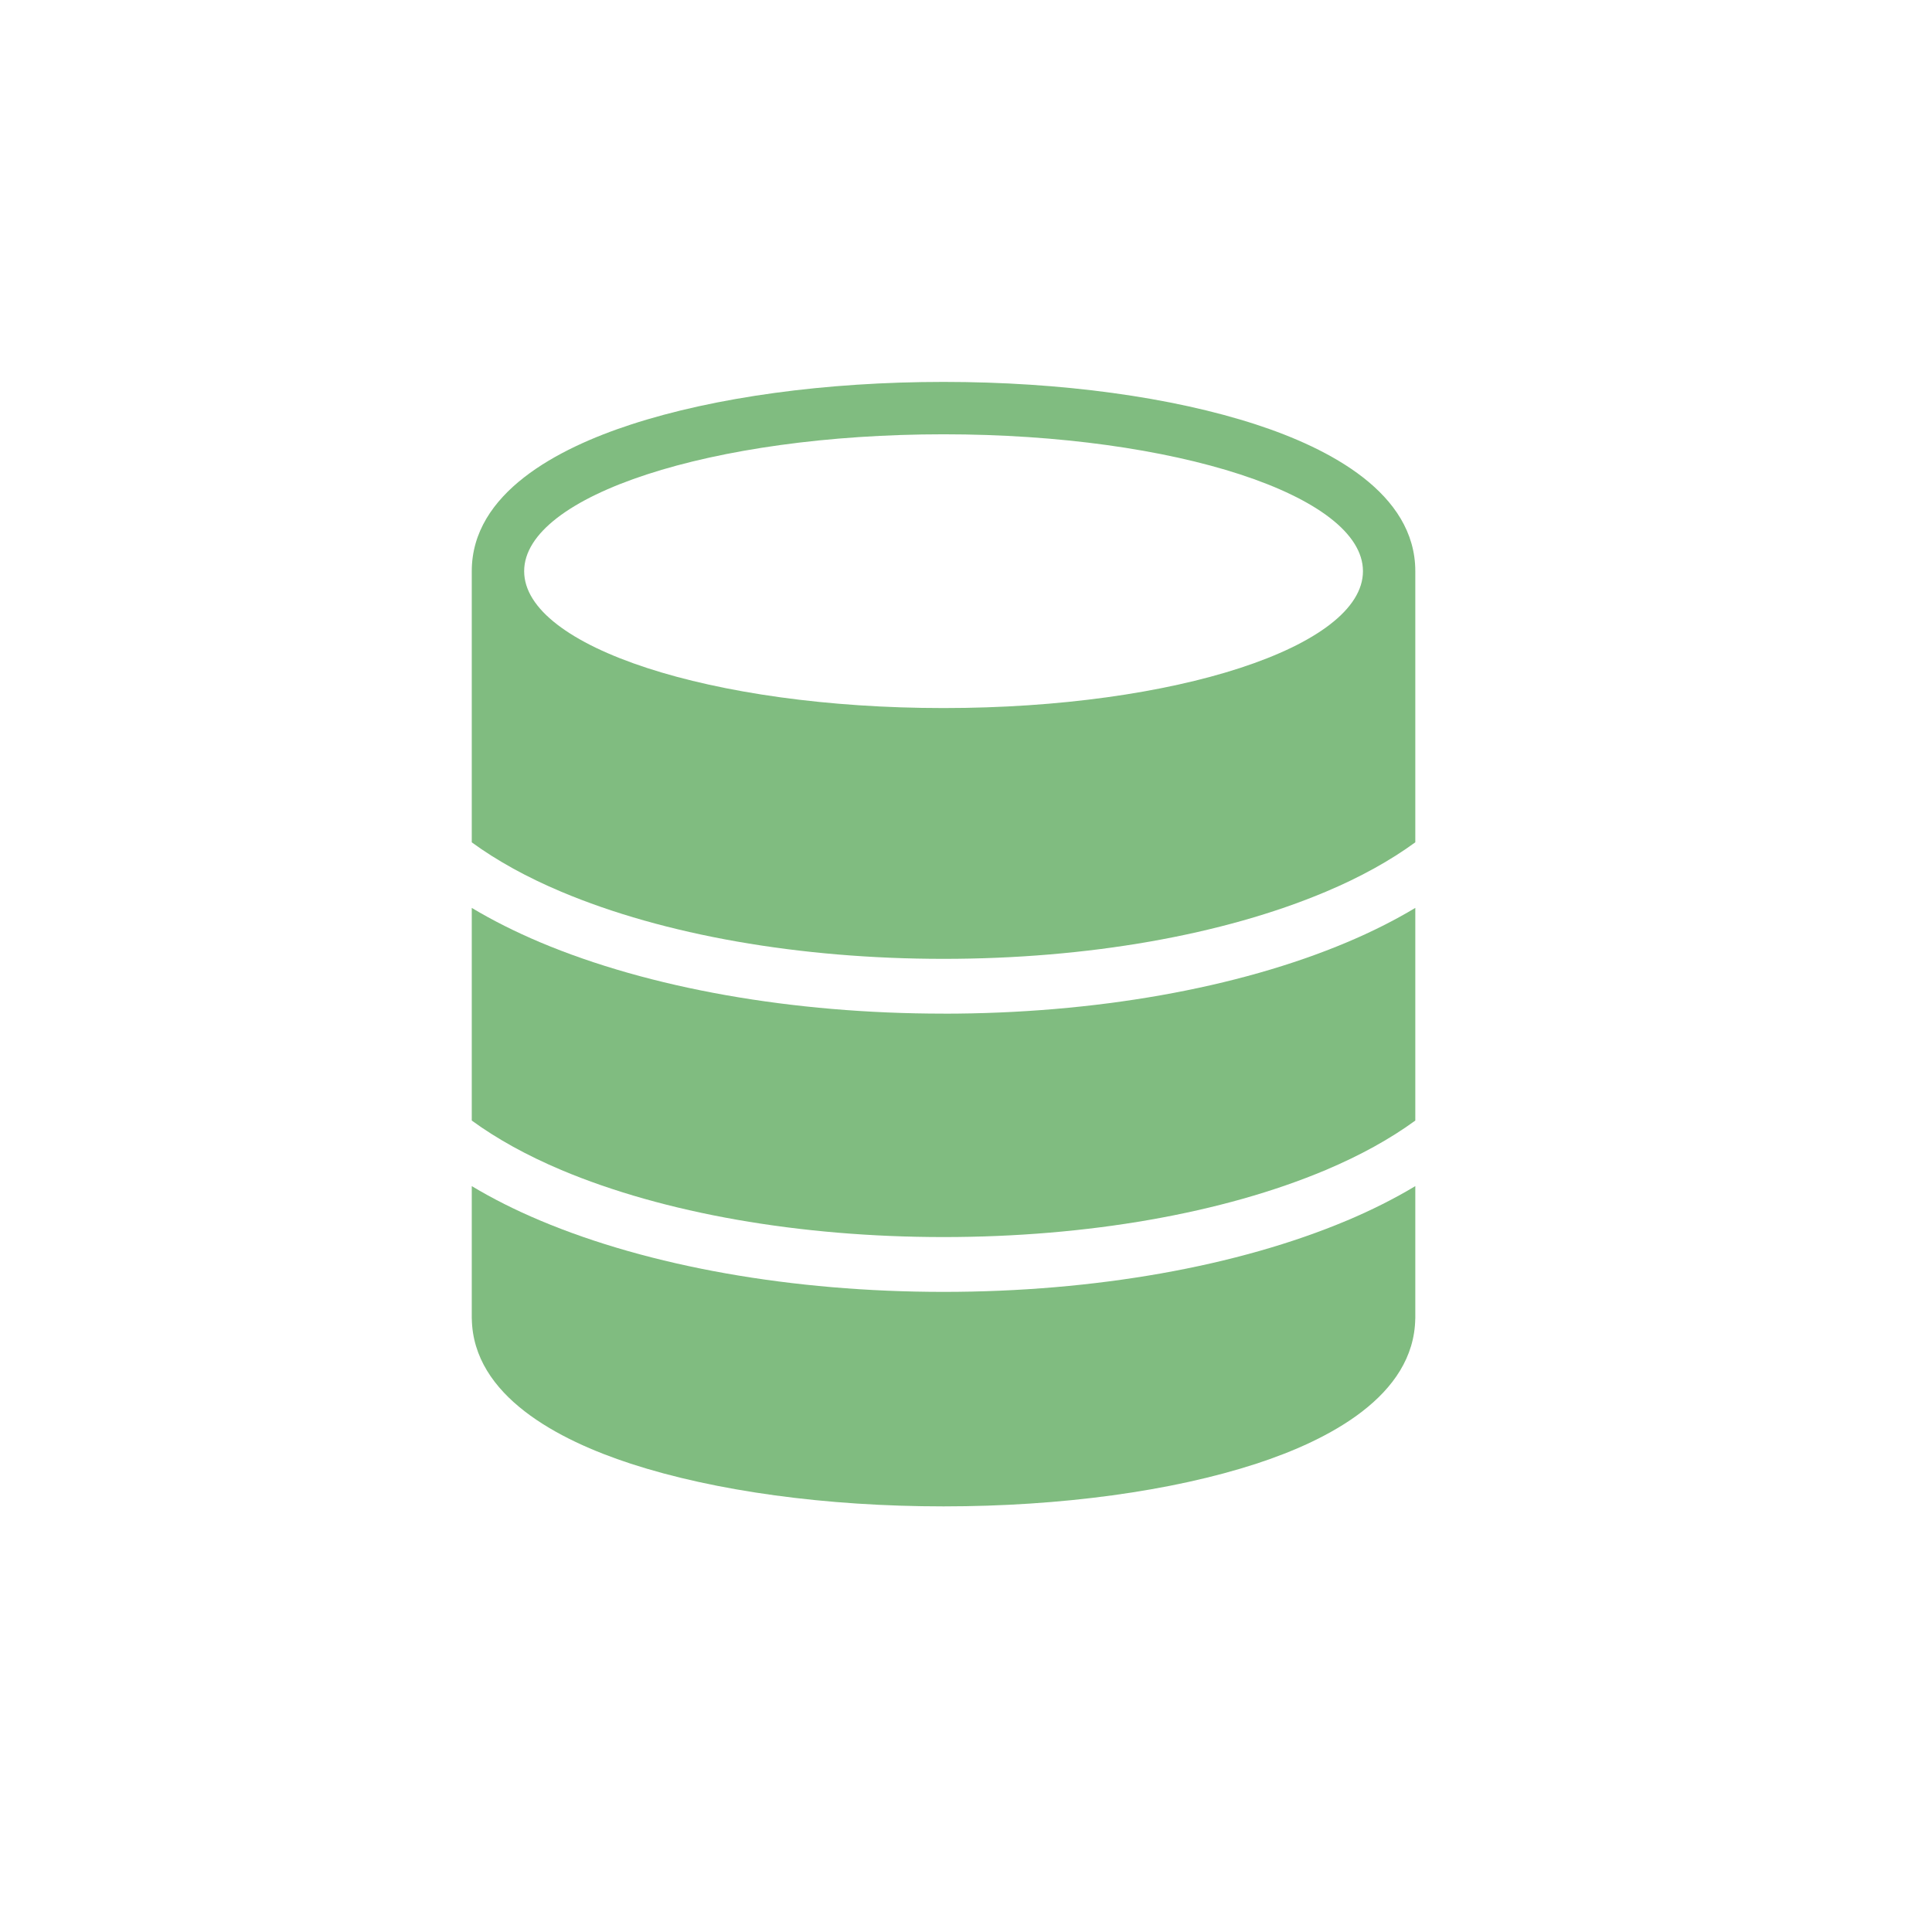 <svg width="43" height="43" viewBox="0 0 43 43" fill="none" xmlns="http://www.w3.org/2000/svg">
<path d="M21 22.56C17.64 22.56 14.451 21.996 12.021 20.972C11.47 20.739 10.963 20.484 10.5 20.207L10.5 24.94C11.061 25.349 11.729 25.718 12.494 26.041C14.778 27.003 17.799 27.533 21 27.533C24.201 27.533 27.223 27.003 29.506 26.041C30.273 25.717 30.94 25.349 31.5 24.94L31.5 20.207C31.038 20.484 30.53 20.74 29.979 20.972C27.549 21.997 24.36 22.561 21 22.561L21 22.56Z" fill="#80BC80"/>
<path d="M29.98 27.164C27.55 28.188 24.361 28.753 21 28.753C17.64 28.753 14.451 28.188 12.021 27.164C11.47 26.932 10.963 26.677 10.5 26.399L10.5 29.35L10.501 29.35C10.528 31.07 12.435 32.054 14.038 32.577C15.915 33.189 18.388 33.527 21 33.527C23.612 33.527 26.085 33.189 27.962 32.577C29.565 32.054 31.472 31.07 31.499 29.35L31.5 29.35L31.5 26.399C31.038 26.677 30.53 26.932 29.979 27.165L29.98 27.164Z" fill="#80BC80"/>
<path d="M12.494 19.848C14.778 20.811 17.799 21.341 21 21.341C24.201 21.341 27.222 20.811 29.506 19.848C30.273 19.525 30.94 19.156 31.5 18.747L31.5 12.713C31.5 10.97 29.576 9.977 27.962 9.45C26.085 8.837 23.613 8.5 21 8.5C18.388 8.5 15.915 8.837 14.038 9.45C12.424 9.977 10.5 10.97 10.5 12.713L10.5 18.748C11.061 19.157 11.729 19.526 12.494 19.848ZM21 9.666C26.155 9.666 30.335 11.03 30.335 12.713C30.335 14.395 26.156 15.759 21 15.759C15.845 15.759 11.666 14.395 11.666 12.713C11.666 11.03 15.845 9.666 21 9.666Z" fill="#80BC80"/>
</svg>
